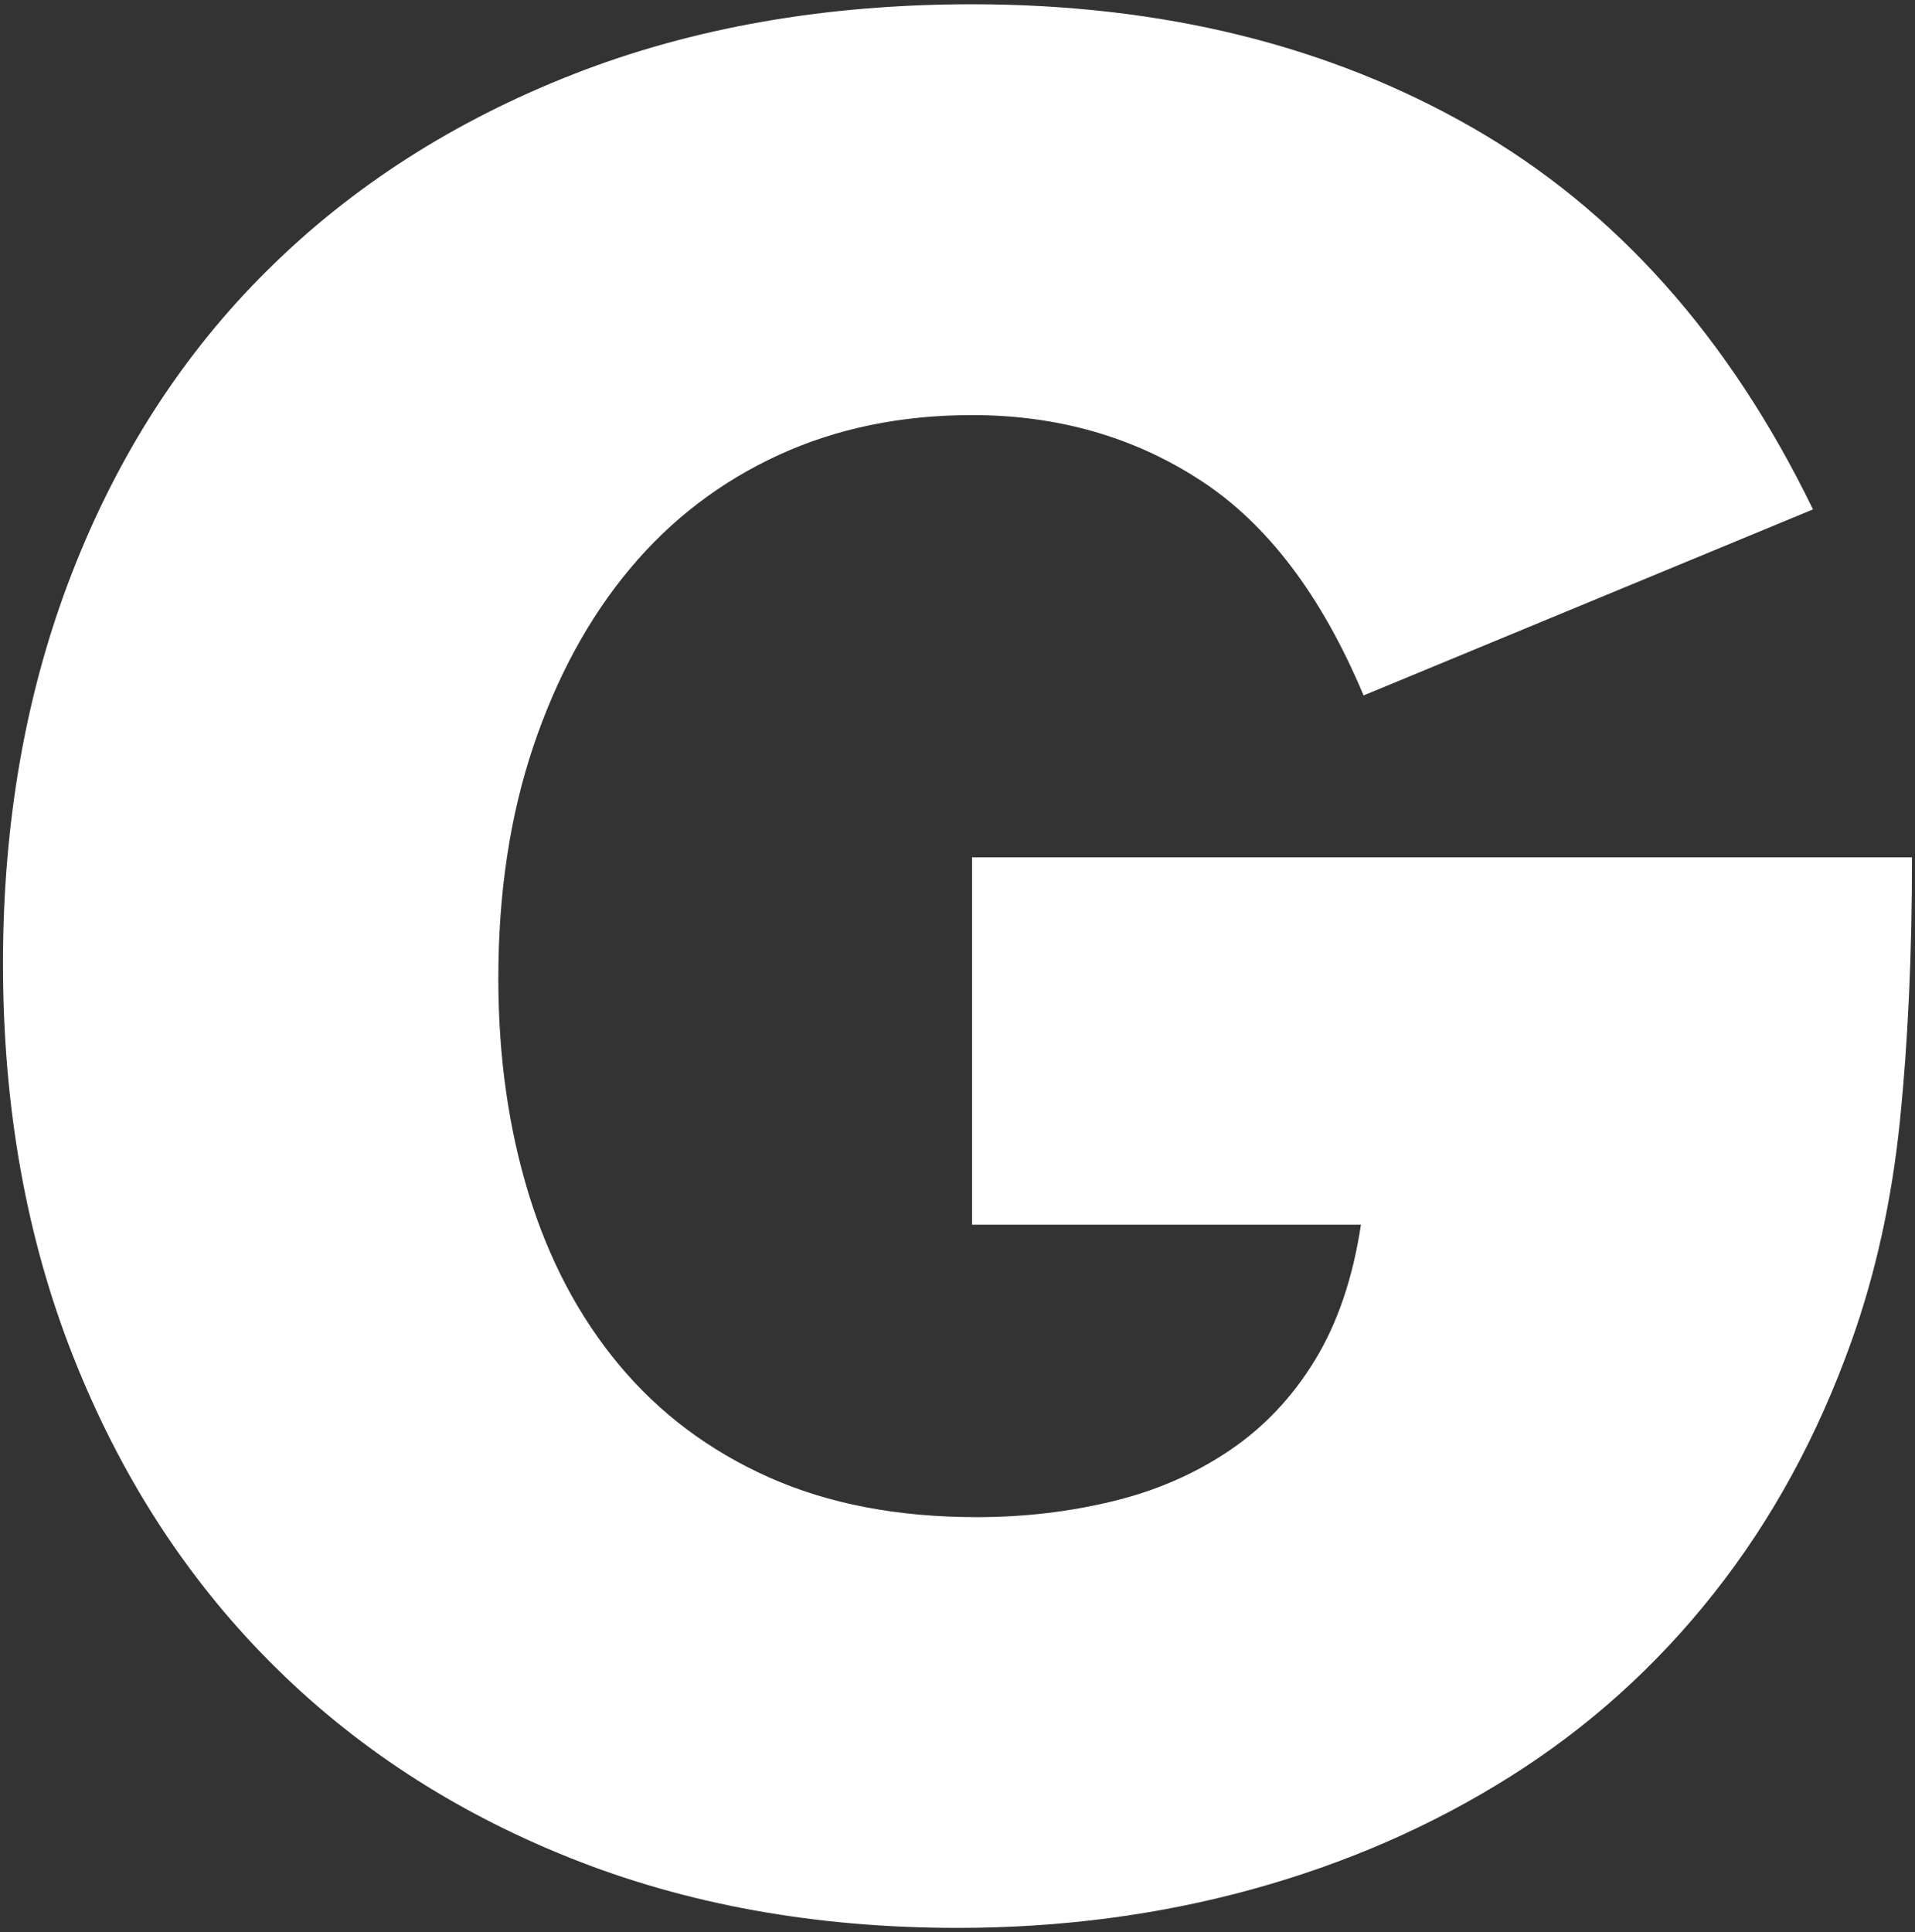 <?xml version="1.0" encoding="utf-8"?>
<!-- Generator: Adobe Illustrator 28.1.0, SVG Export Plug-In . SVG Version: 6.00 Build 0)  -->
<svg version="1.1" id="레이어_1" xmlns="http://www.w3.org/2000/svg" xmlns:xlink="http://www.w3.org/1999/xlink" x="0px"
	 y="0px" viewBox="0 0 224 226" style="enable-background:new 0 0 224 226;" xml:space="preserve">
<rect x="0" y="0" width="224" height="226" fill="#333333" stroke="none"/>
<style type="text/css">
	.st0{fill:#E50012;}
	.st1{fill:#FFFFFF;}
</style>
<g>
	<polygon class="st0" points="-87.84,0.1 -145.93,0.1 -190.85,120.49 -236.08,0.1 -294.17,0.1 -294.17,0.1 -254.73,0.1 
		-254.73,96.5 -254.64,95.93 -204.03,225.9 -180.67,225.9 -127.37,95.93 -107.9,225.9 -49.5,225.9 	"/>
	<polygon class="st0" points="-332.5,225.86 -274.11,225.86 -236.08,0.1 -294.17,0.1 	"/>
</g>
<path class="st1" d="M113.7,100.28h109.95c0,11.31-0.47,21.58-1.41,30.81c-0.95,9.23-2.83,17.81-5.65,25.72
	c-3.96,11.12-9.33,20.97-16.11,29.54c-6.78,8.58-14.75,15.74-23.89,21.48c-9.14,5.75-19.18,10.13-30.1,13.14
	c-10.93,3.01-22.43,4.52-34.48,4.52c-16.59,0-31.71-2.73-45.37-8.2c-13.66-5.46-25.39-13.14-35.19-23.04
	c-9.8-9.89-17.43-21.76-22.9-35.62c-5.47-13.85-8.2-29.16-8.2-45.93c0-16.58,2.68-31.8,8.06-45.65s13-25.67,22.9-35.47
	c9.89-9.8,21.81-17.43,35.76-22.9C81,3.23,96.55,0.5,113.7,0.5c22.23,0,41.74,4.8,58.51,14.42c16.77,9.61,30.06,24.5,39.86,44.66
	l-52.57,21.76c-4.9-11.68-11.26-20.07-19.08-25.16c-7.82-5.09-16.72-7.63-26.71-7.63c-8.29,0-15.83,1.55-22.61,4.66
	S78.5,60.76,73.7,66.5c-4.81,5.75-8.58,12.68-11.31,20.78c-2.73,8.1-4.1,17.15-4.1,27.14c0,9.05,1.17,17.43,3.53,25.16
	c2.36,7.73,5.89,14.42,10.6,20.07c4.71,5.65,10.55,10.03,17.52,13.14c6.97,3.11,15.08,4.66,24.31,4.66c5.46,0,10.74-0.61,15.83-1.84
	c5.09-1.22,9.65-3.2,13.71-5.94c4.05-2.73,7.39-6.26,10.03-10.6c2.64-4.33,4.43-9.61,5.37-15.83H113.7V100.28z"/>
</svg>
